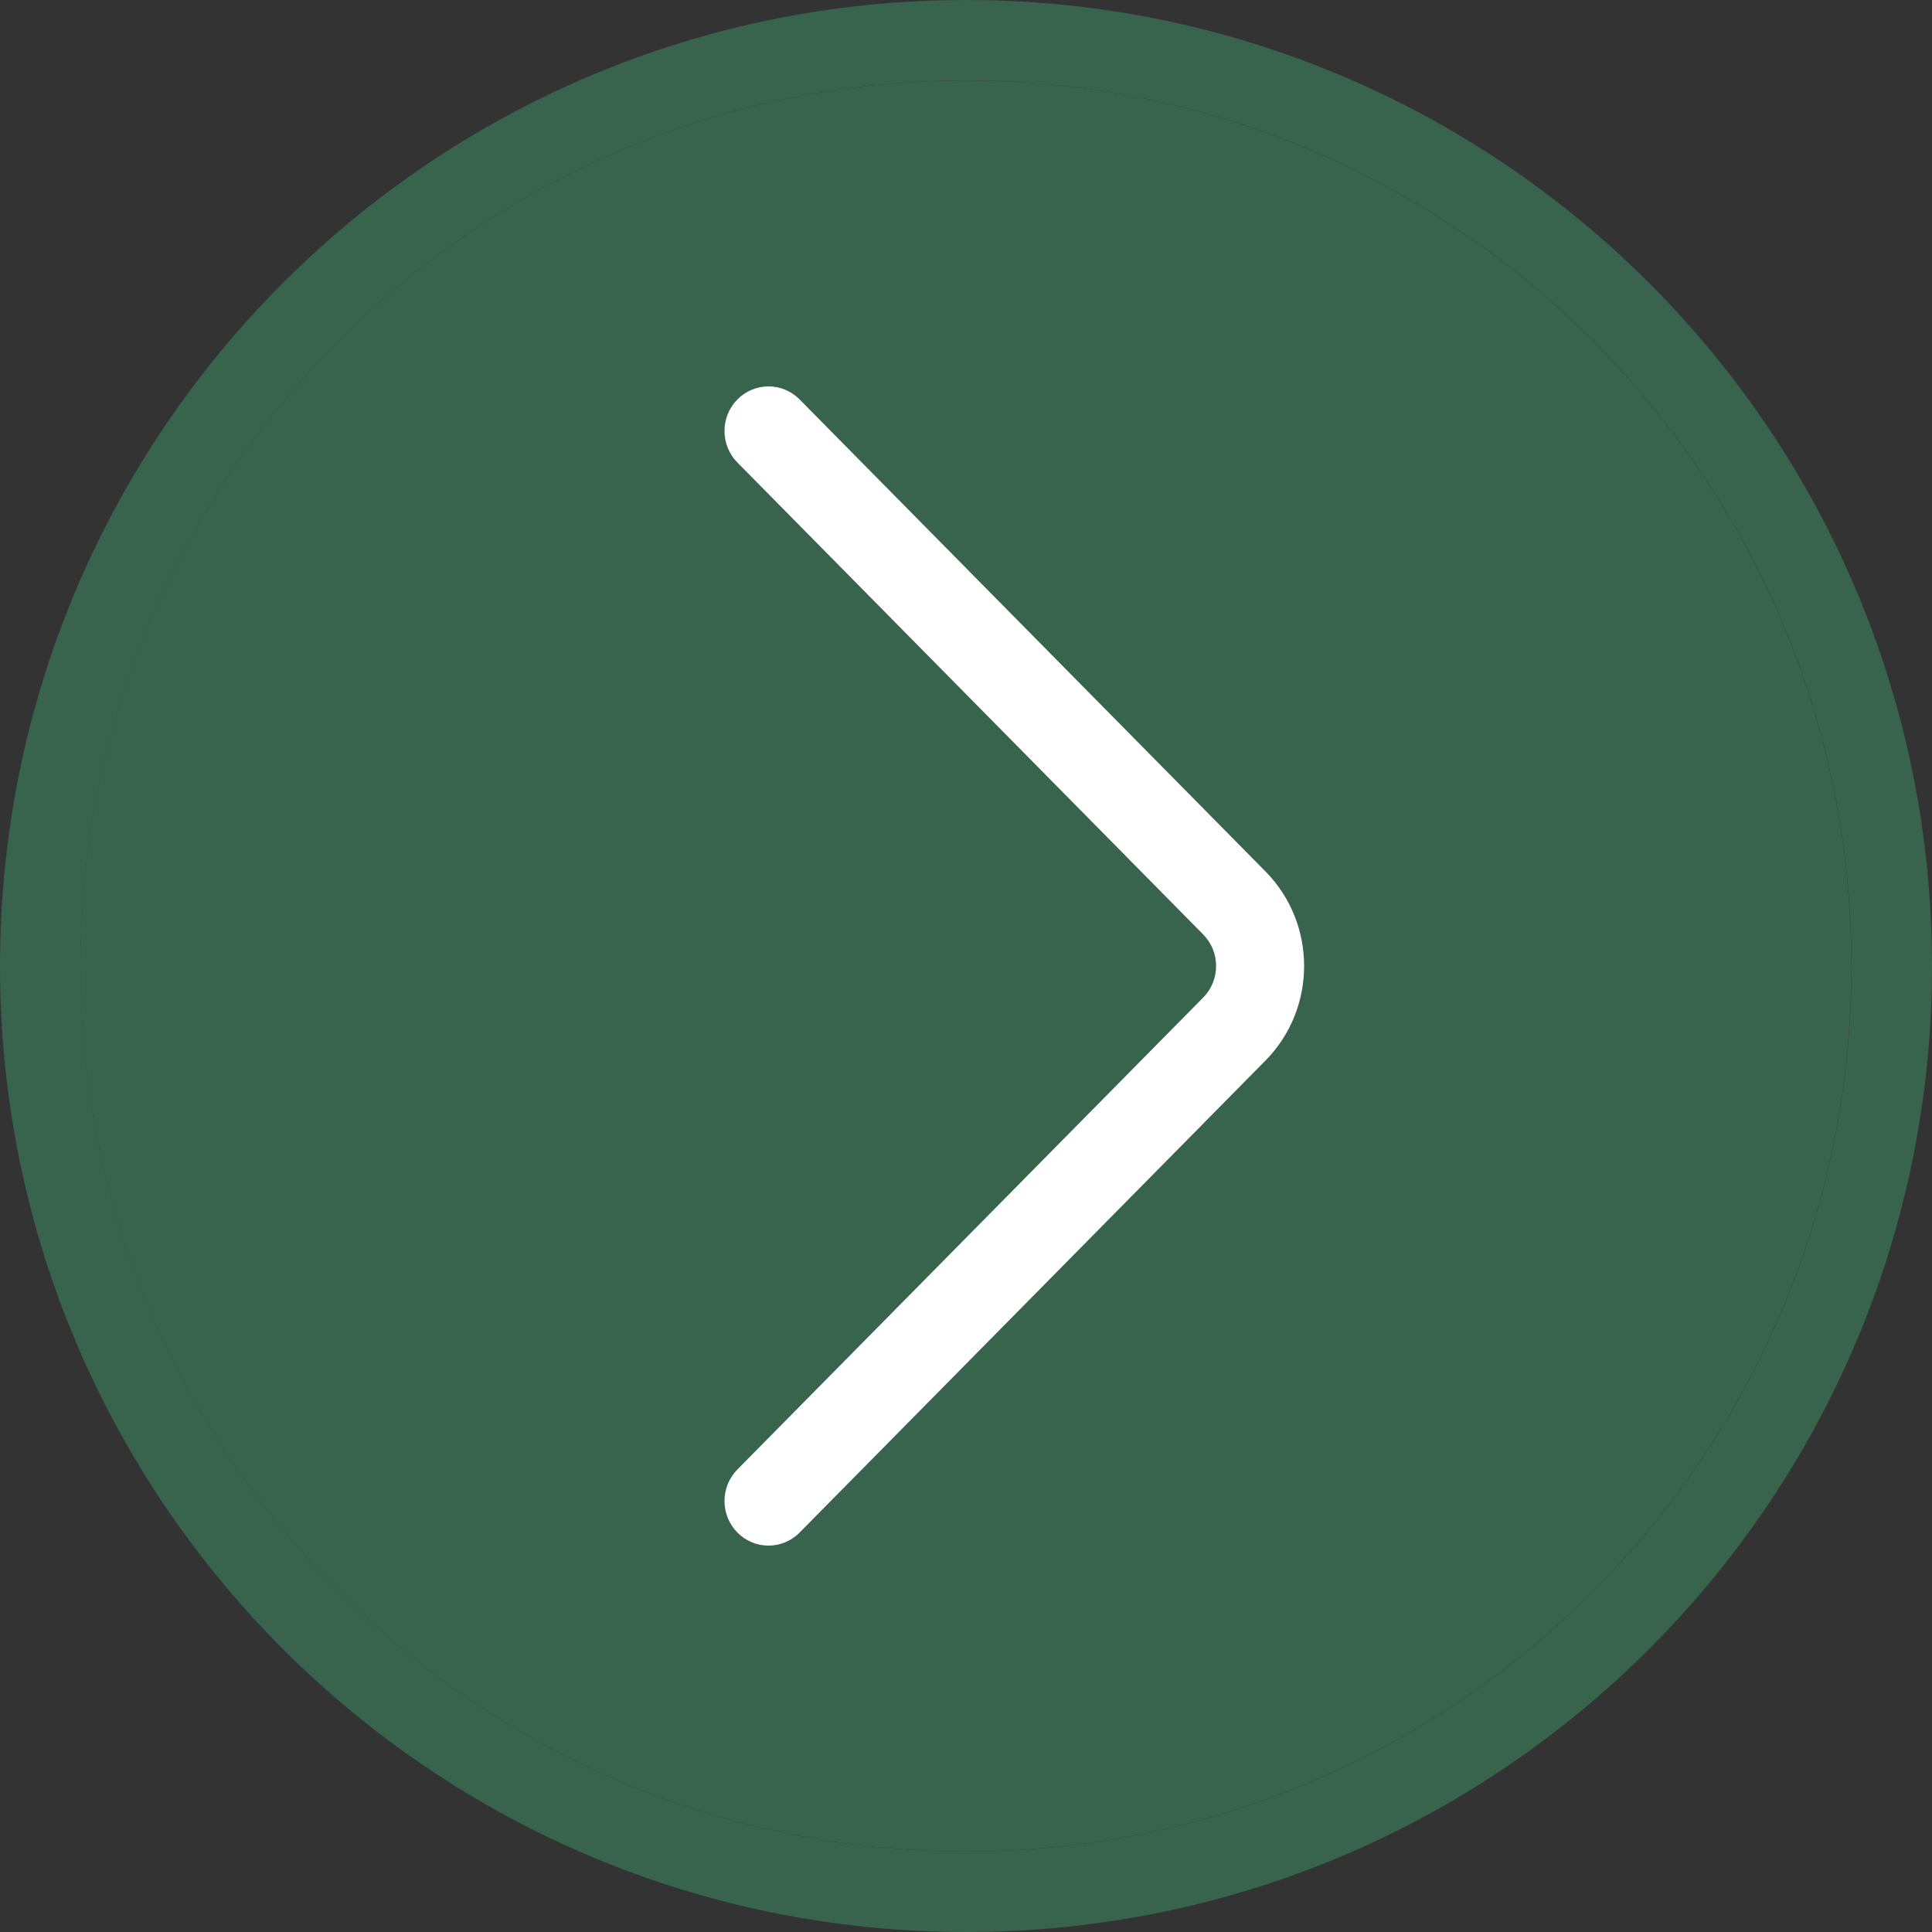 <svg xmlns="http://www.w3.org/2000/svg" width="40" height="40" viewBox="0 0 40 40" fill="none">
  <rect x="0" y="0" width="40" height="40" fill="#333333" stroke="none"/>
  <path d="M19.997 38.333C30.123 38.333 38.331 30.125 38.331 20C38.331 9.875 30.123 1.667 19.997 1.667C9.872 1.667 1.664 9.875 1.664 20C1.664 30.125 9.872 38.333 19.997 38.333Z" fill="#38634D"/>
  <path fill-rule="evenodd" clip-rule="evenodd" d="M20 38.333C30.125 38.333 38.333 30.125 38.333 20C38.333 9.875 30.125 1.667 20 1.667C9.875 1.667 1.667 9.875 1.667 20C1.667 30.125 9.875 38.333 20 38.333ZM20 40C31.046 40 40 31.046 40 20C40 8.954 31.046 0 20 0C8.954 0 0 8.954 0 20C0 31.046 8.954 40 20 40Z" fill="#38634D"/>
  <path fill-rule="evenodd" clip-rule="evenodd" d="M15.267 8.27C15.623 7.91 16.2 7.91 16.555 8.27L26.2 18.042C27.267 19.123 27.267 20.877 26.2 21.958L16.555 31.73C16.2 32.09 15.623 32.09 15.267 31.73C14.911 31.369 14.911 30.785 15.267 30.424L24.911 20.653C25.267 20.292 25.267 19.708 24.911 19.347L15.267 9.576C14.911 9.215 14.911 8.631 15.267 8.27Z" fill="white"/>
</svg>